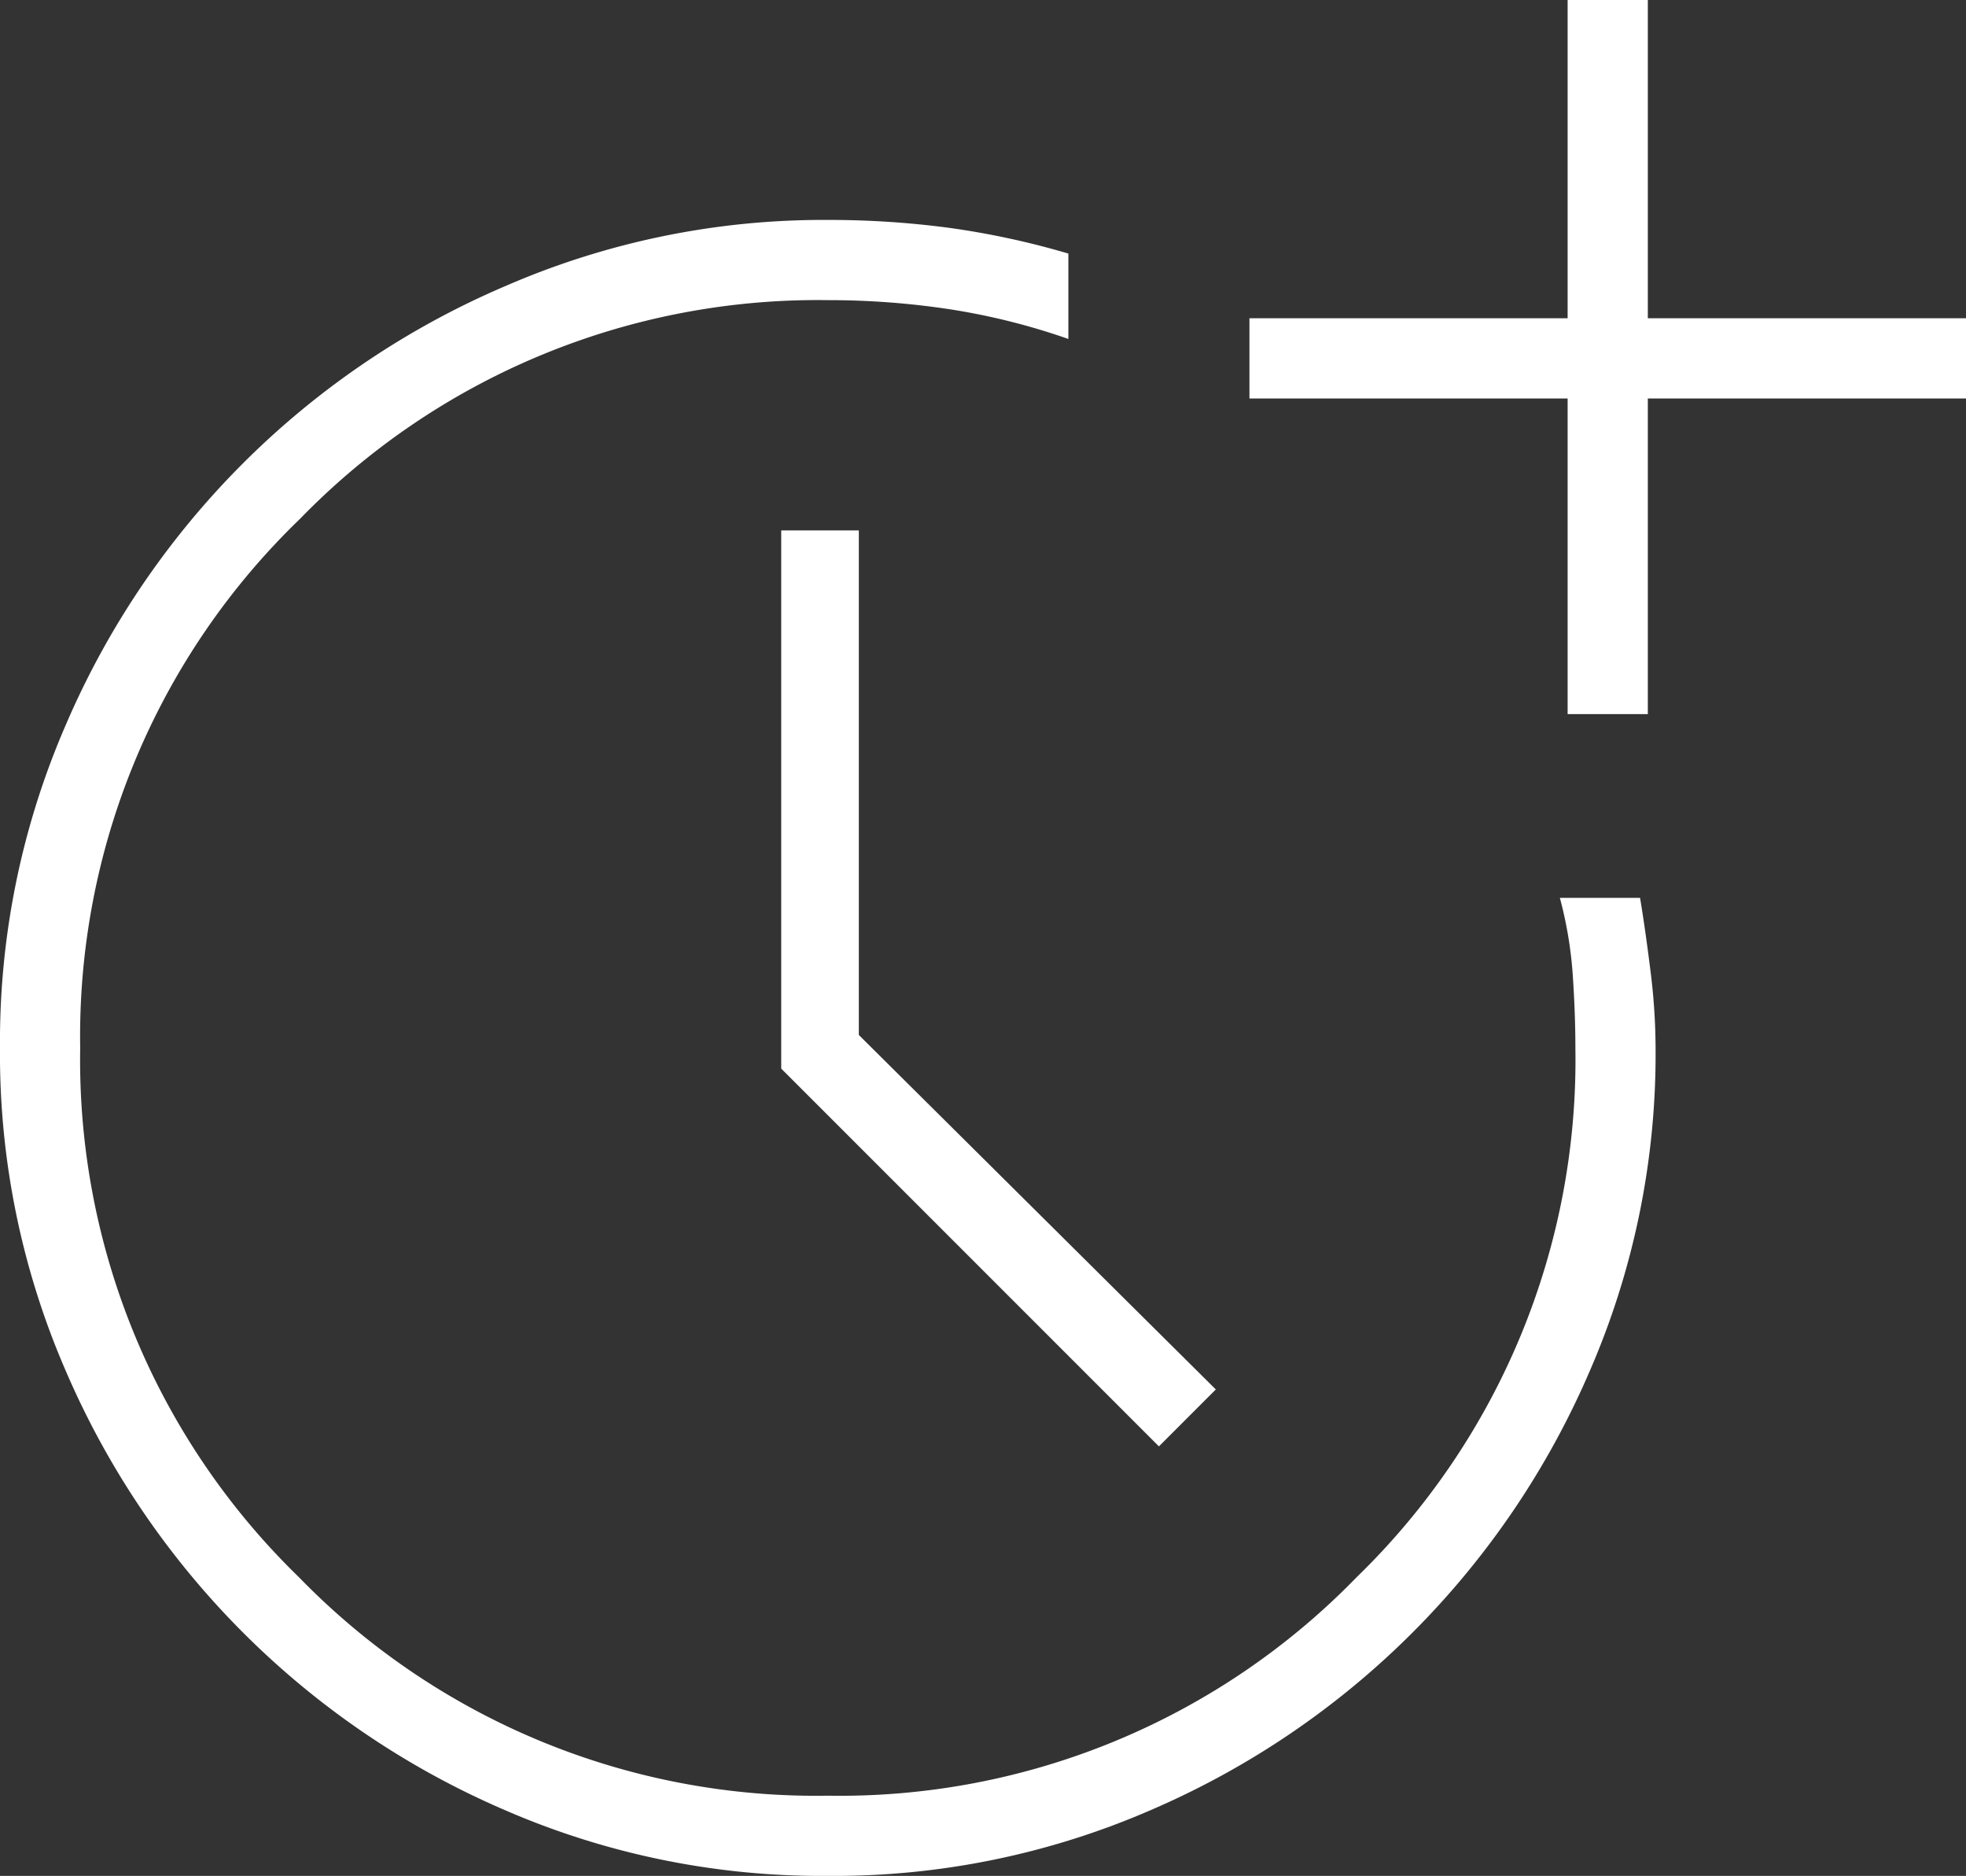 <svg xmlns="http://www.w3.org/2000/svg" width="38" height="36.25" viewBox="0 0 38 36.25"><rect x="0" y="0" width="38" height="36.25" fill="#333333" stroke="none"/><path id="more_time_FILL0_wght200_GRAD0_opsz48" d="M22,40a15.355,15.355,0,0,1-6.25-1.275A16.2,16.2,0,0,1,7.275,30.25,15.355,15.355,0,0,1,6,24a15.355,15.355,0,0,1,1.275-6.25,16.133,16.133,0,0,1,8.5-8.475A15.409,15.409,0,0,1,22,8a17.581,17.581,0,0,1,2.325.15,15.744,15.744,0,0,1,2.325.5V10.3a12.9,12.9,0,0,0-2.3-.575A15.6,15.6,0,0,0,22,9.55a13.952,13.952,0,0,0-10.2,4.225A13.887,13.887,0,0,0,7.55,24a13.928,13.928,0,0,0,4.225,10.225A13.928,13.928,0,0,0,22,38.45a13.928,13.928,0,0,0,10.225-4.225A13.928,13.928,0,0,0,36.45,24q0-.65-.05-1.4a7.832,7.832,0,0,0-.25-1.5H37.7q.1.6.2,1.4A12.131,12.131,0,0,1,38,24a15.355,15.355,0,0,1-1.275,6.25,16.2,16.2,0,0,1-8.475,8.475A15.355,15.355,0,0,1,22,40Zm6.4-8.3-7.3-7.3V14h1.5v9.75l6.9,6.85Zm7.9-14.15v-6.1H30.15V9.9H36.3V3.75h1.55V9.9H44v1.55H37.85v6.1Z" transform="translate(-6 -3.75)" fill="#fff"></path></svg>